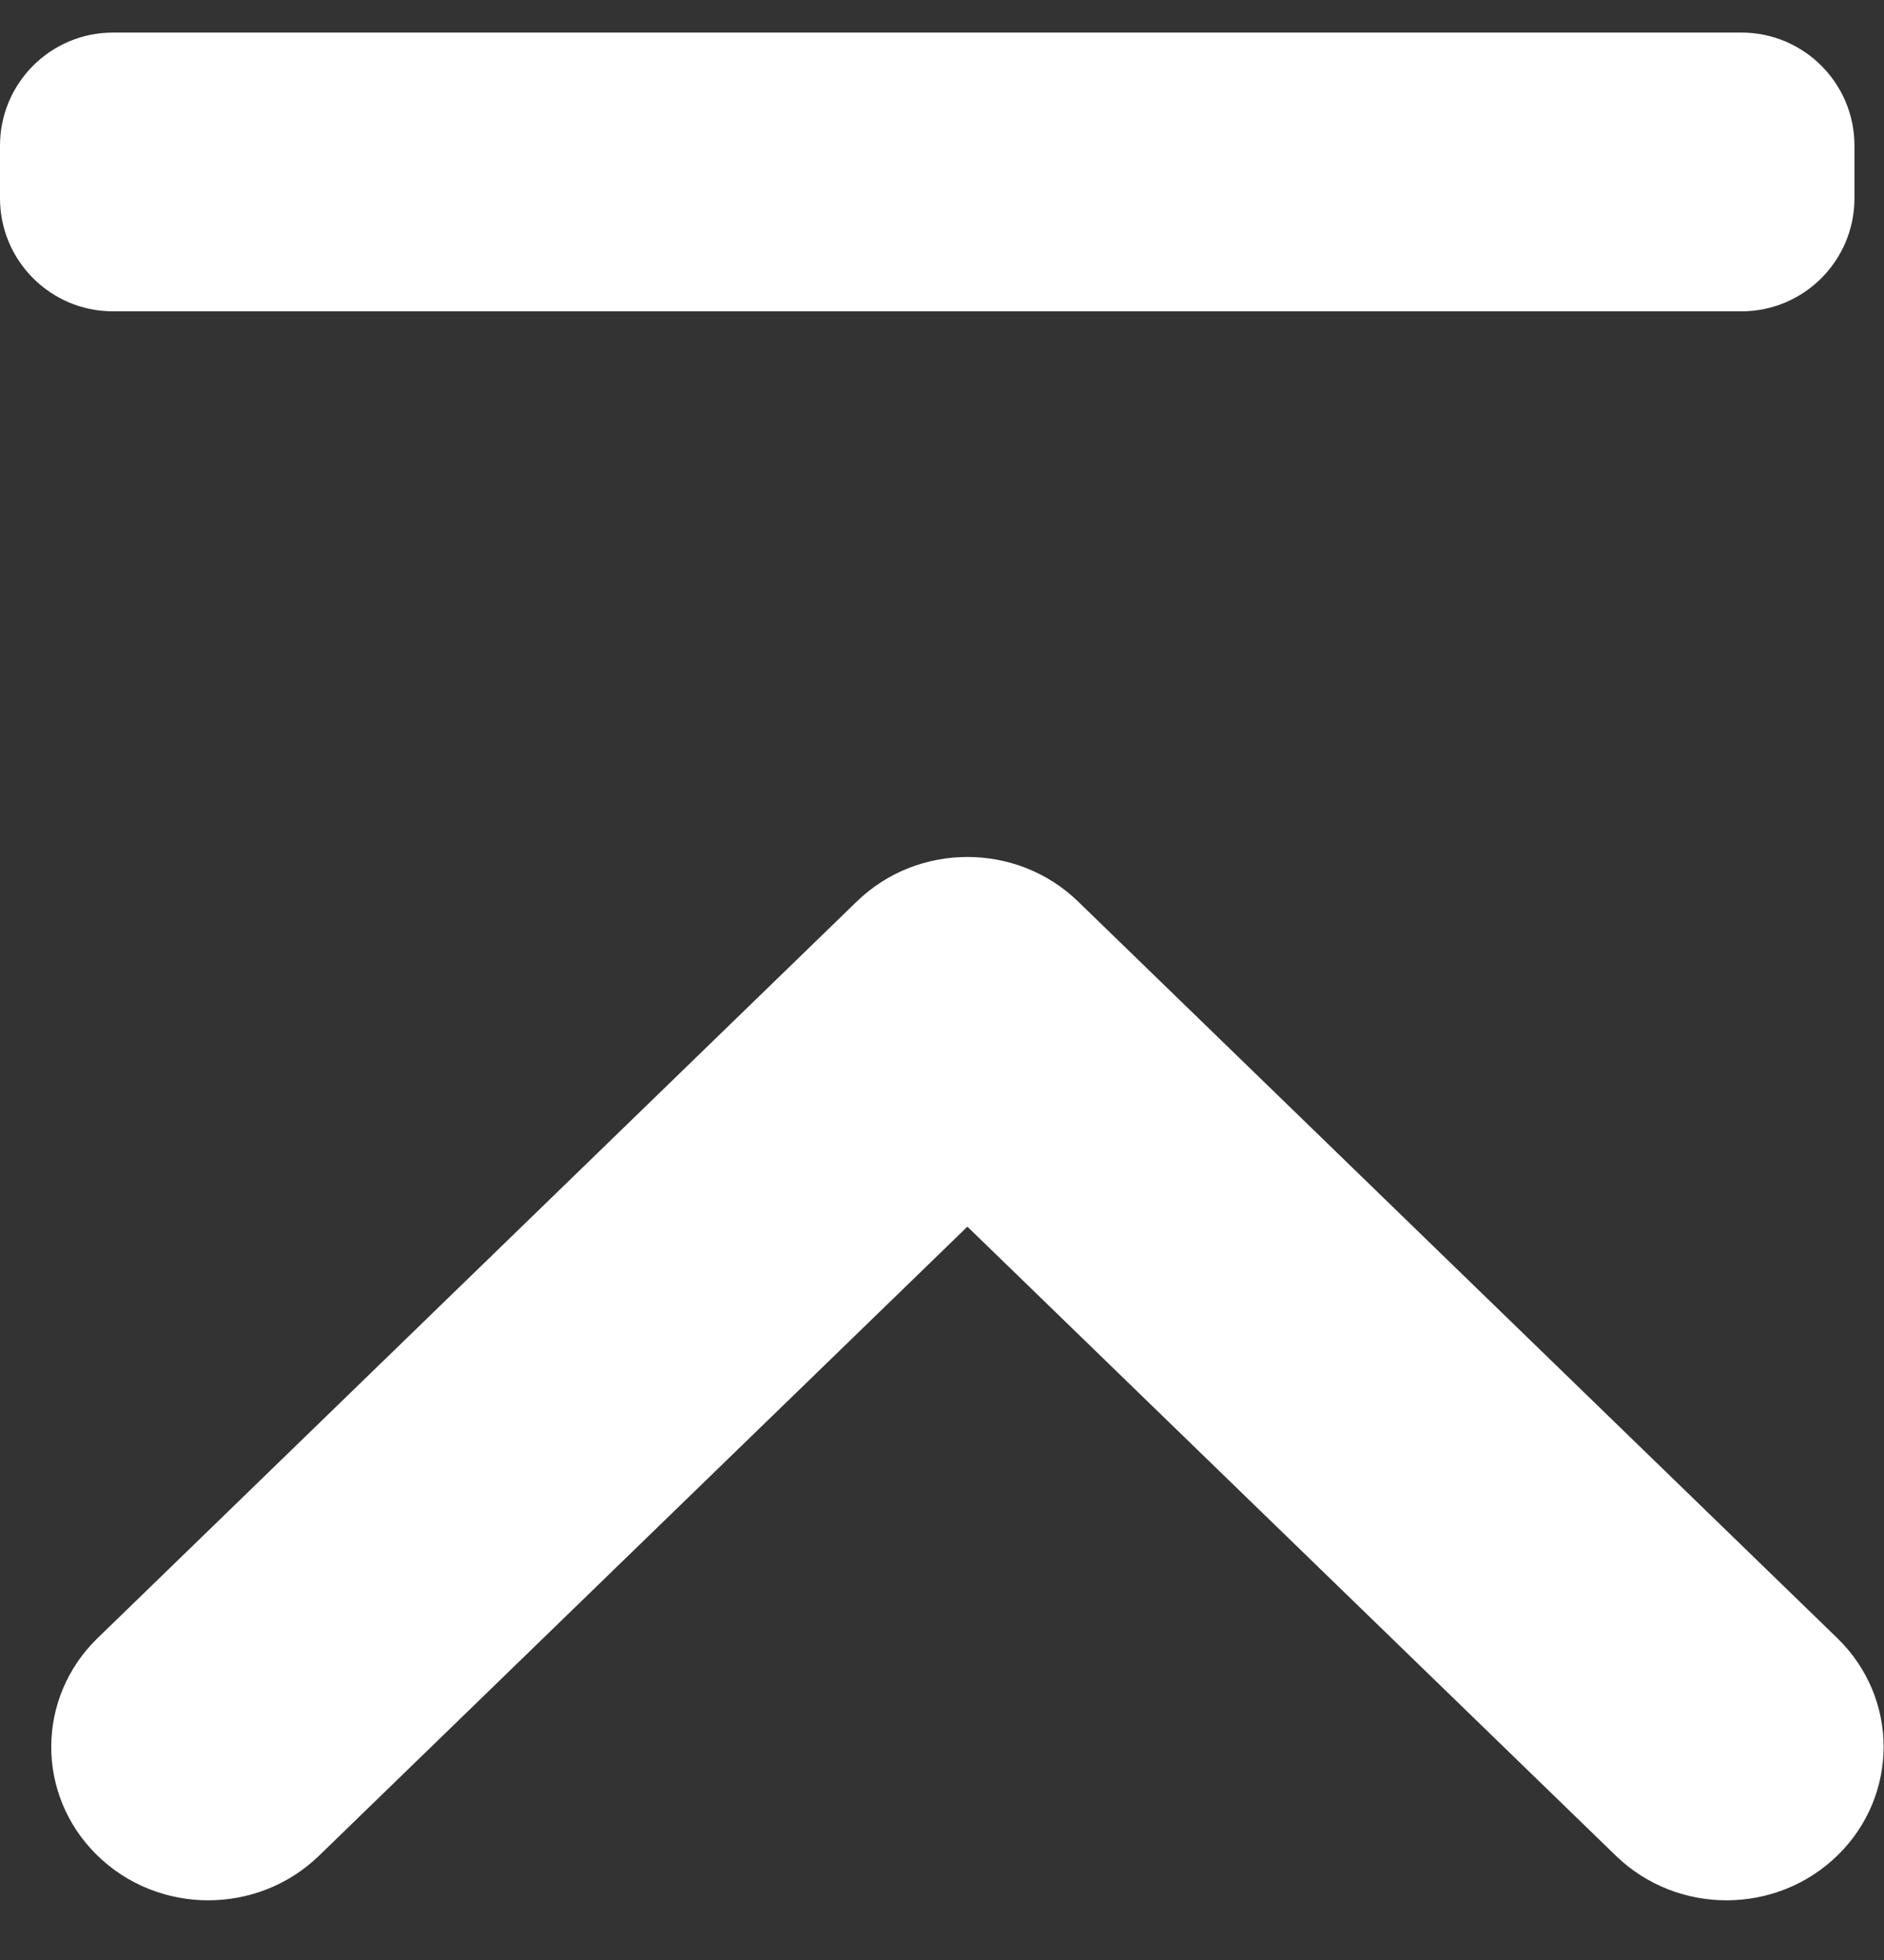 <svg height="26" width="25" xmlns="http://www.w3.org/2000/svg"><rect width="100%" height="100%" fill="#333333" stroke="none"/><path d="m23.108 4.13h-21.608c-.829 0-1.5-.672-1.5-1.5v-.698c0-.828.671-1.5 1.5-1.5h21.608c.828 0 1.5.672 1.5 1.5v.698c0 .828-.672 1.5-1.5 1.5zm-11.739 7.829c.812-.788 2.124-.788 2.937 0l10.073 9.77c.41.398.616.92.616 1.444-.001.518-.202 1.037-.606 1.434-.811.798-2.13.802-2.947.01l-8.605-8.345-8.604 8.345c-.817.792-2.137.788-2.948-.01s-.806-2.086.011-2.878z" fill="#fff" fill-rule="evenodd"/></svg>